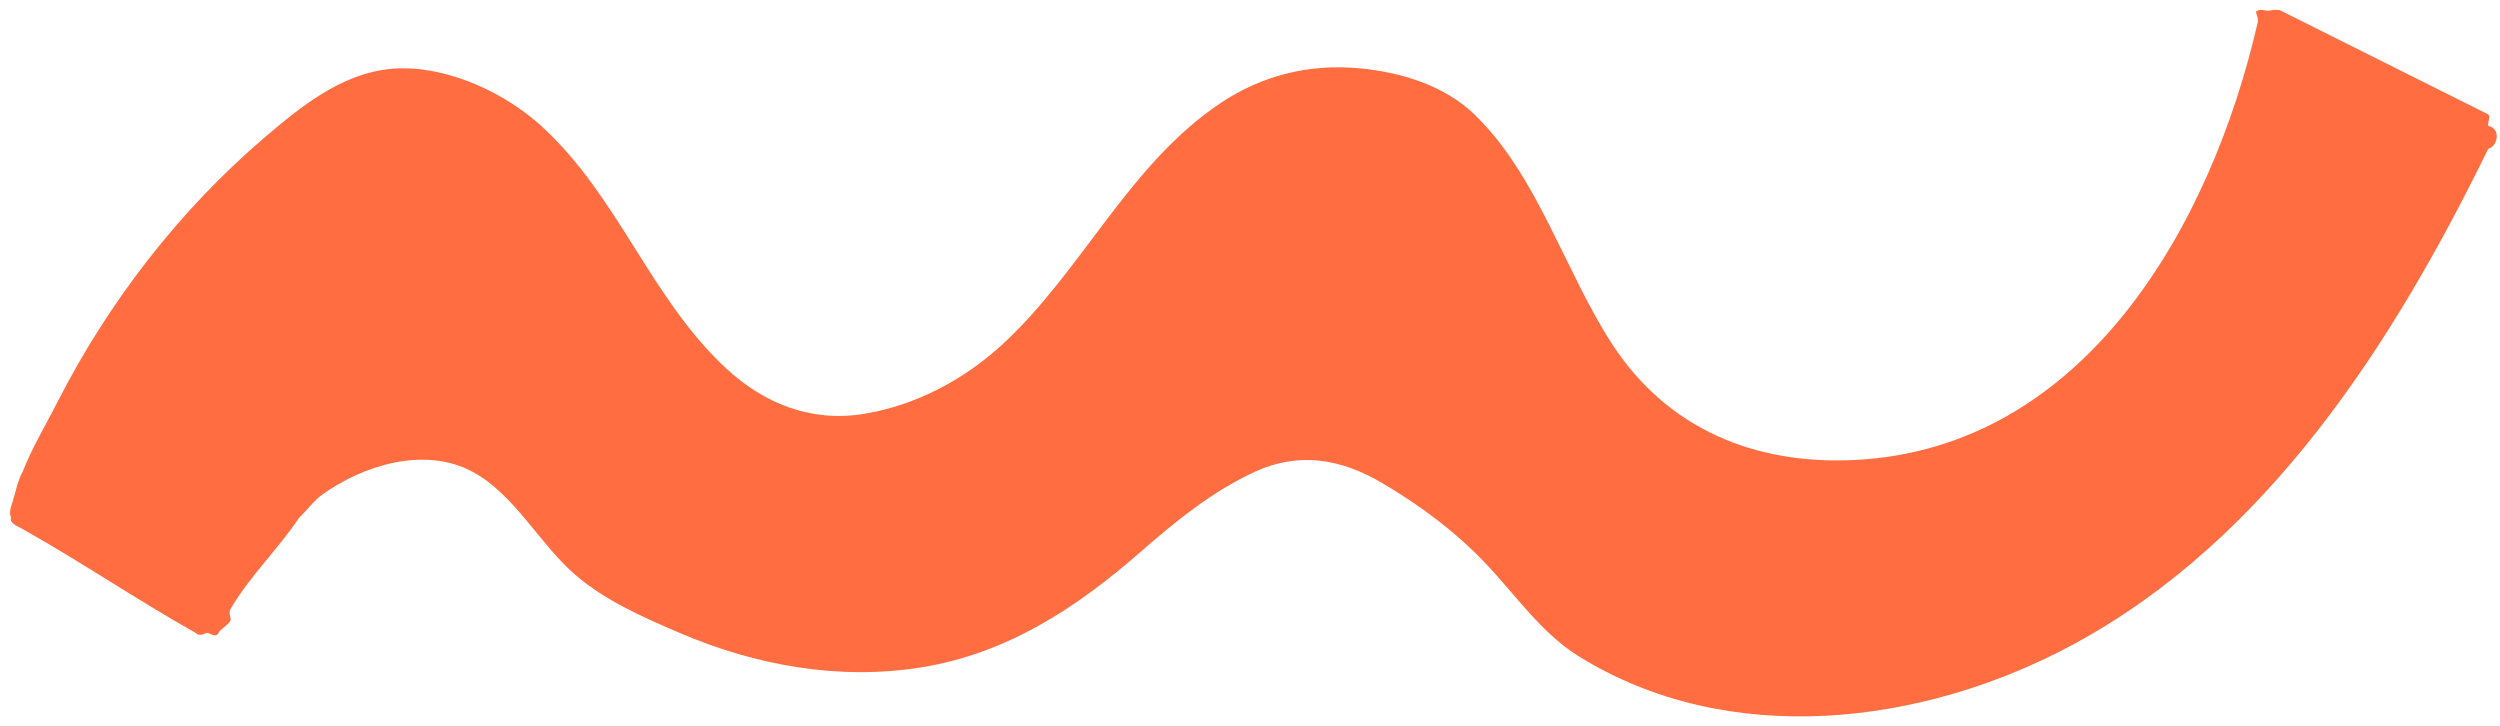 <svg width="217" height="63" viewBox="0 0 217 63" fill="none" xmlns="http://www.w3.org/2000/svg">
<path d="M215.973 10.927C215.882 10.911 216.064 10.945 215.973 10.927C215.898 10.742 216.21 10.047 215.973 9.927L197.973 0.927C197.718 0.795 197.196 0.866 196.973 0.927C196.73 0.972 196.101 0.762 195.973 0.927C195.602 0.951 196.084 1.45 195.973 1.927C191.966 19.452 181.016 38.937 160.973 39.927C152.322 40.353 144.759 37.237 139.973 29.927C135.875 23.666 133.458 15.203 127.973 9.927C125.362 7.413 121.593 6.259 117.973 5.927C113.624 5.528 109.55 6.542 105.973 8.927C97.98 14.251 93.945 23.523 86.973 29.927C83.675 32.954 79.478 35.196 74.973 35.927C70.391 36.67 66.309 35.037 62.973 31.927C56.416 25.808 53.641 16.983 46.973 10.927C43.902 8.132 39.221 5.919 34.973 5.927C30.227 5.937 26.441 8.967 22.973 11.927C15.572 18.245 9.399 26.236 4.973 34.927C3.889 37.058 2.858 38.705 1.973 40.927C1.967 40.941 1.981 40.913 1.973 40.927C1.473 41.854 1.325 42.909 0.973 43.927C0.862 44.255 0.823 44.717 0.973 44.927C0.758 45.383 1.495 45.658 1.973 45.927C7.114 48.815 11.832 52.039 16.973 54.927C16.845 54.917 17.101 54.998 16.973 54.927C17.263 55.23 17.592 55.086 17.973 54.927C18.344 55.015 18.752 55.383 18.973 54.927C19.127 54.605 19.805 54.241 19.973 53.927C20.145 53.754 19.821 53.308 19.973 52.927C19.965 52.962 19.987 52.896 19.973 52.927C21.628 50.051 24.156 47.654 25.973 44.927C25.961 44.947 25.987 44.911 25.973 44.927C26.603 44.344 27.268 43.428 27.973 42.927C31.578 40.356 36.851 38.741 40.973 40.927C44.68 42.893 46.821 47.236 49.973 49.927C52.61 52.176 55.795 53.564 58.973 54.927C65.592 57.775 72.871 59.074 79.973 57.927C87.376 56.729 93.388 52.811 98.973 47.927C102.011 45.271 105.264 42.618 108.973 40.927C112.747 39.202 116.404 39.823 119.973 41.927C123.283 43.878 126.352 46.163 128.973 48.927C131.549 51.644 133.787 54.933 136.973 56.927C149.995 65.058 166.894 62.997 179.973 55.927C196.87 46.798 207.749 29.723 215.973 12.927C216.862 12.656 217.063 11.131 215.973 10.927Z" fill="#FF6D41"/>
</svg>
